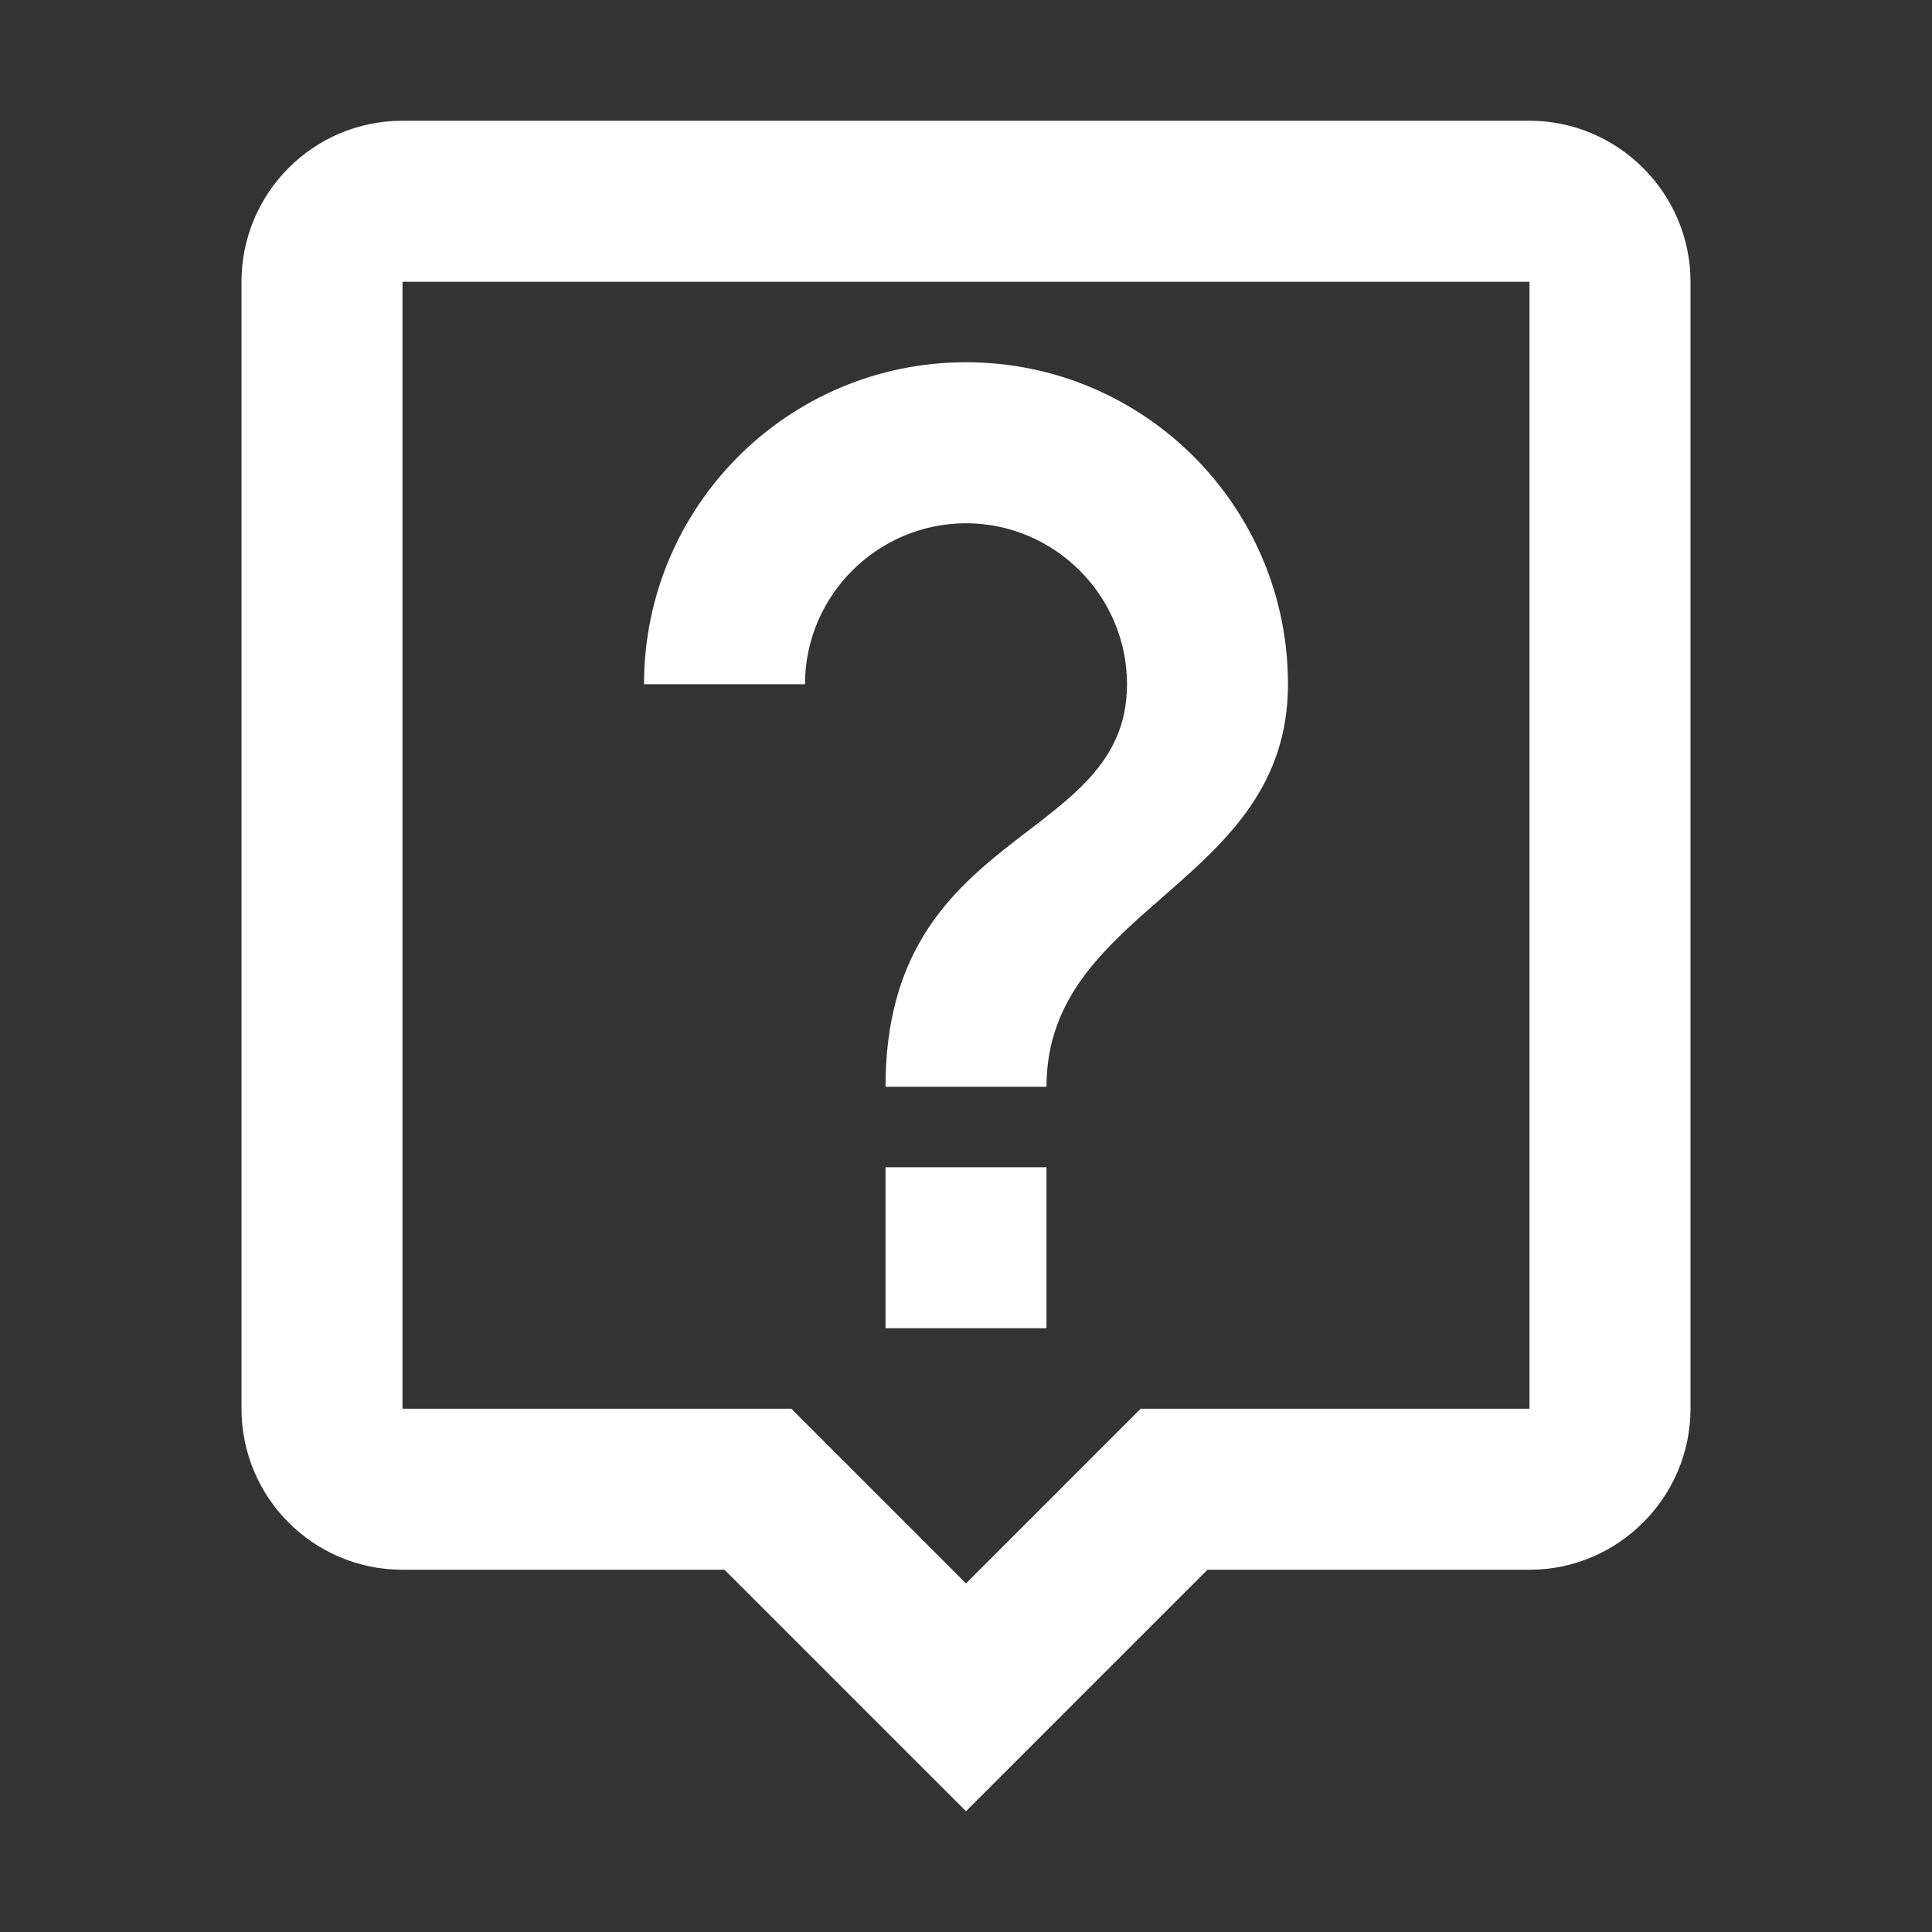 <svg width="32" height="32" viewBox="0 0 32 32" fill="none" xmlns="http://www.w3.org/2000/svg">
<rect x="0" y="0" width="32" height="32" fill="#333333" stroke="none"/>
<path d="M25.333 2H6.667C5.187 2 4 3.2 4 4.667V23.333C4 24.8 5.187 26 6.667 26H12L16 30L20 26H25.333C26.8 26 28 24.8 28 23.333V4.667C28 3.2 26.8 2 25.333 2ZM25.333 23.333H18.893L16 26.227L13.107 23.333H6.667V4.667H25.333V23.333ZM14.667 19.333H17.333V22H14.667V19.333ZM16 8.667C17.467 8.667 18.667 9.867 18.667 11.333C18.667 14 14.667 13.667 14.667 18H17.333C17.333 15 21.333 14.667 21.333 11.333C21.333 8.387 18.947 6 16 6C13.053 6 10.667 8.387 10.667 11.333H13.333C13.333 9.867 14.533 8.667 16 8.667Z" fill="white"/>
</svg>
